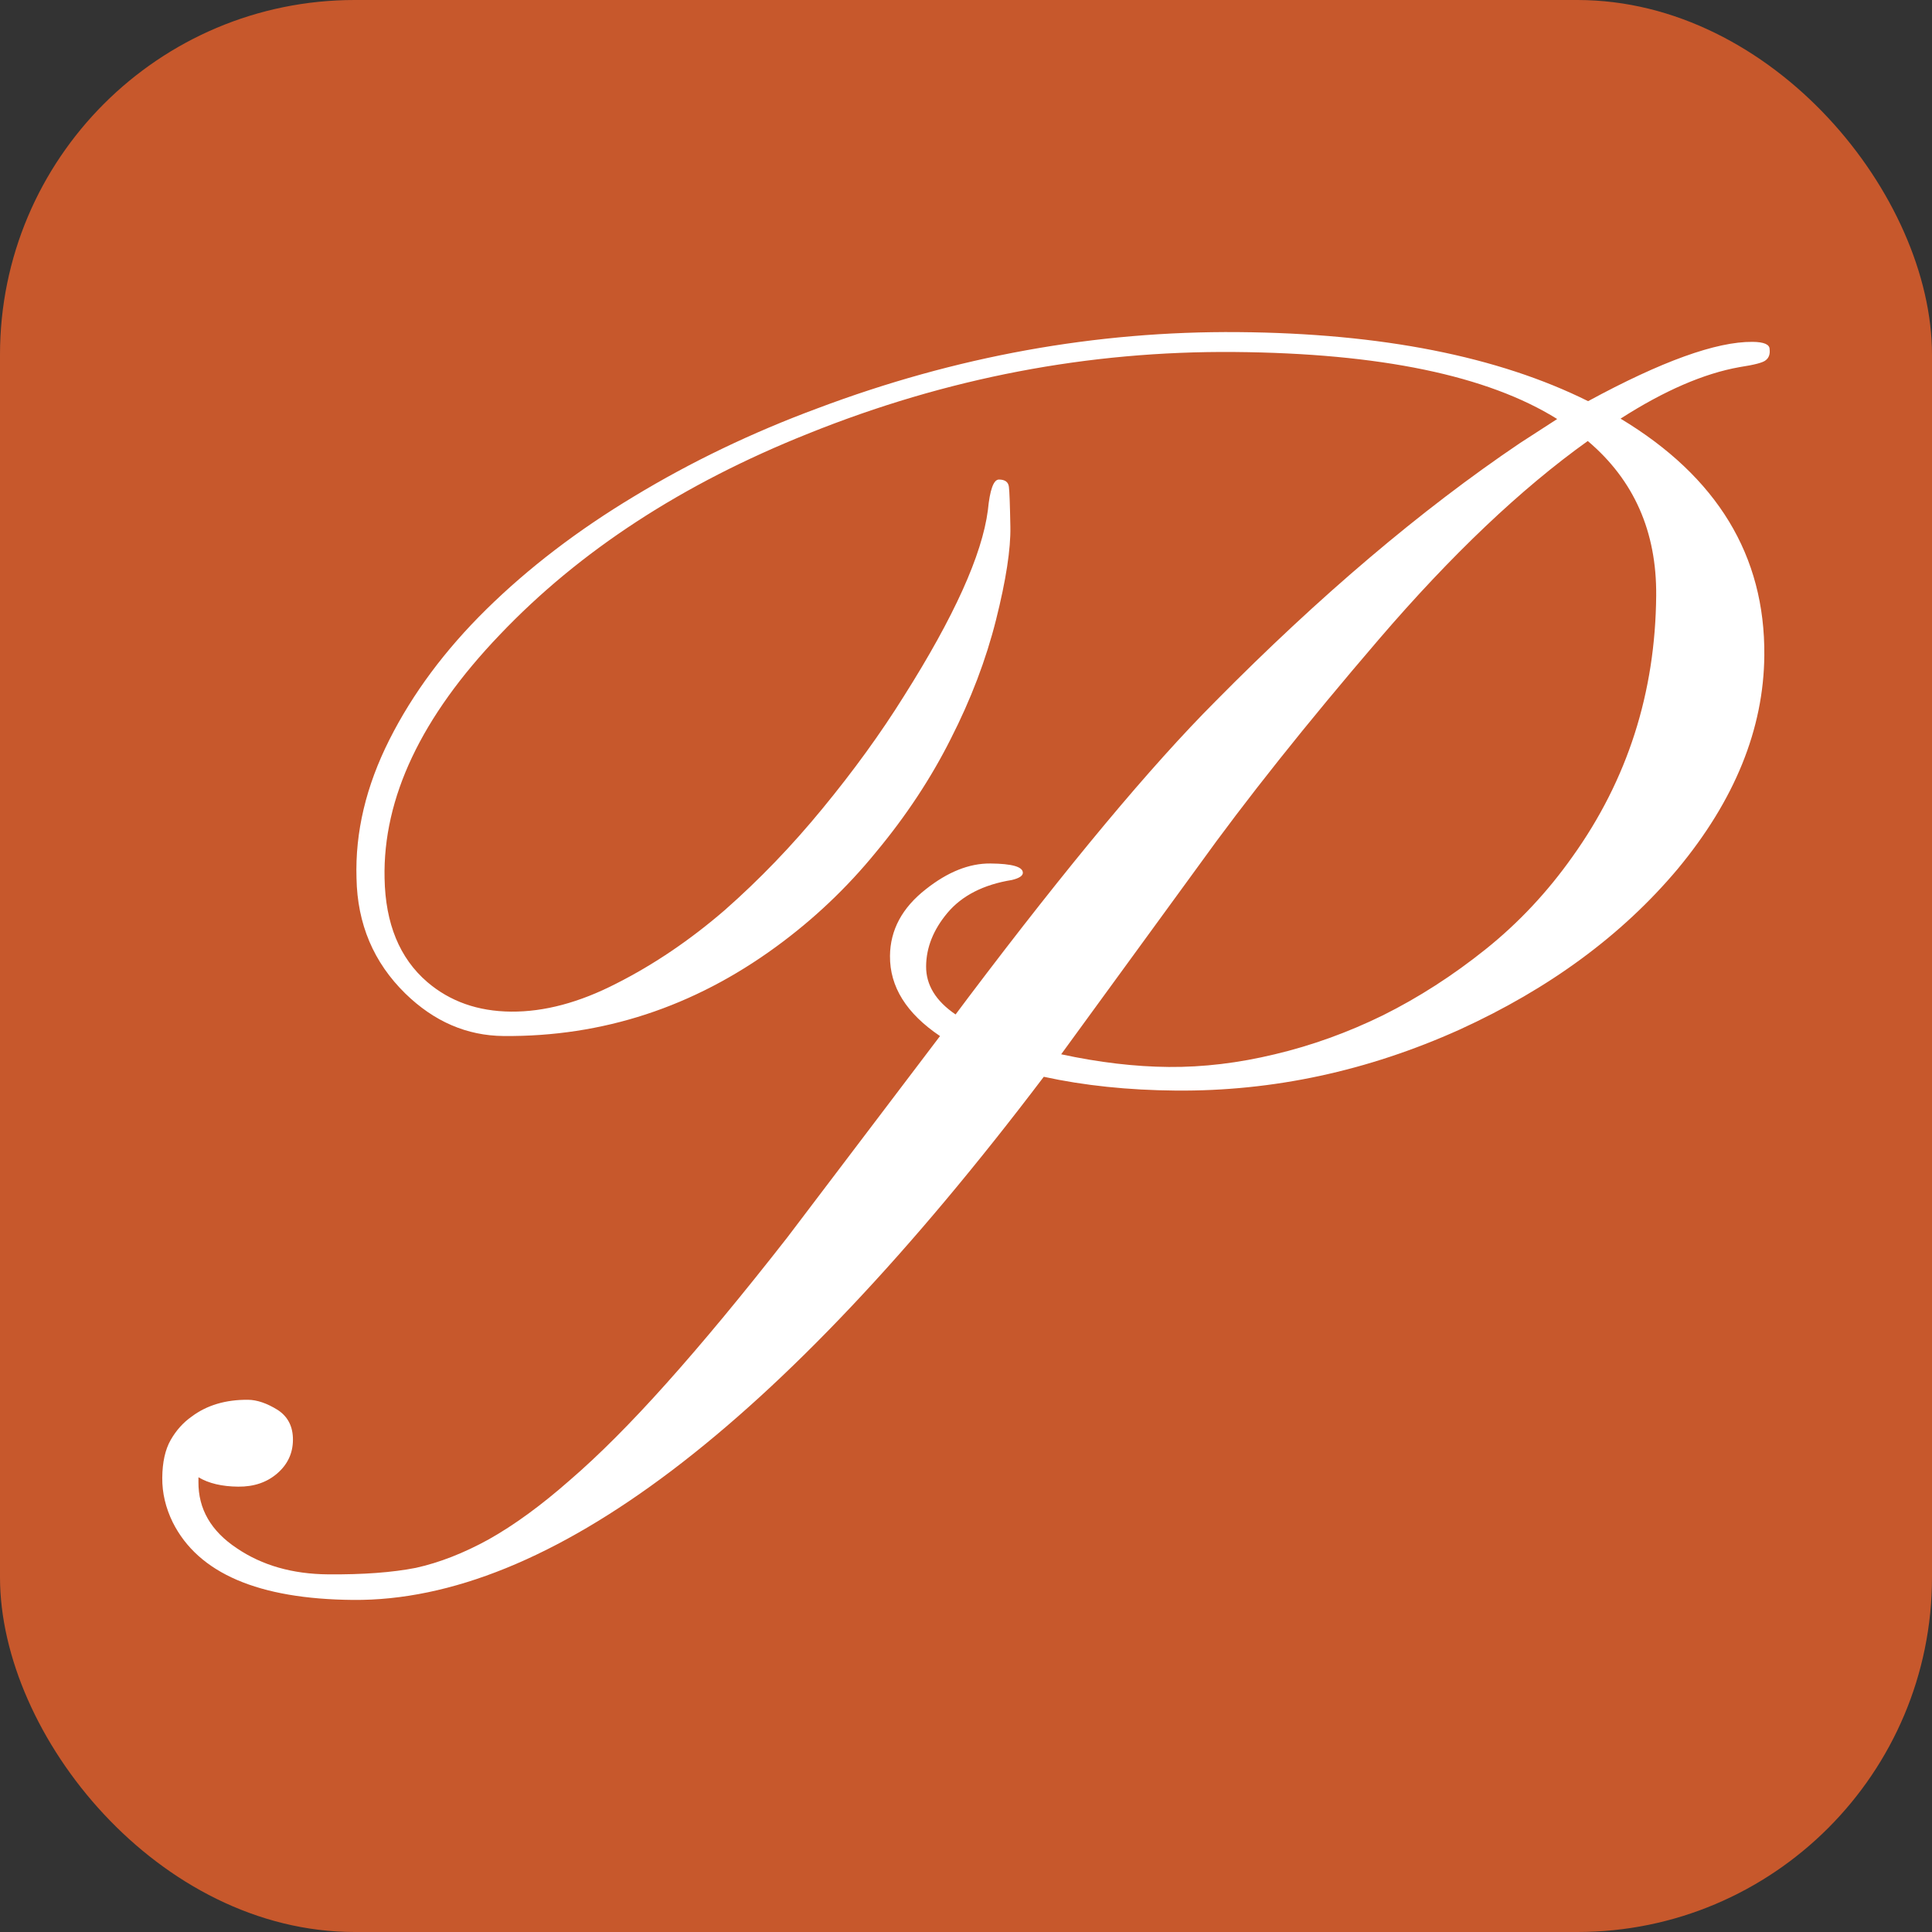 <?xml version="1.0" encoding="UTF-8"?> <svg xmlns="http://www.w3.org/2000/svg" width="512" height="512" viewBox="0 0 512 512" fill="none"><rect x="0" y="0" width="512" height="512" fill="#333333" stroke="none"/><rect width="512" height="512" rx="94" fill="#C7582C"></rect><path d="M276.613 285.359C206.258 378.218 145.25 424.431 93.592 423.997C68.482 423.786 52.545 416.931 45.781 403.433C43.894 399.577 42.967 395.648 43.001 391.648C43.036 387.488 43.784 384.134 45.245 381.586C46.706 379.038 48.562 376.974 50.815 375.392C54.839 372.386 59.809 370.907 65.727 370.957C68.126 370.977 70.757 371.879 73.621 373.663C76.325 375.446 77.663 378.098 77.633 381.618C77.604 385.138 76.219 388.087 73.48 390.464C70.741 392.841 67.293 394.013 63.134 393.978C58.816 393.941 55.304 393.112 52.599 391.489L52.589 392.689C52.528 399.889 55.918 405.758 62.758 410.296C69.437 414.833 77.495 417.141 86.931 417.22C96.207 417.298 103.969 416.723 110.218 415.495C116.467 414.108 122.886 411.601 129.474 407.977C136.223 404.193 143.385 398.972 150.958 392.315C158.691 385.659 167.24 377.091 176.605 366.608C186.131 355.967 196.796 343.095 208.598 327.992L249.113 274.567C240.206 268.571 235.787 261.494 235.856 253.333C235.913 246.453 239.082 240.559 245.361 235.651C251.157 231.059 256.855 228.787 262.452 228.834C268.21 228.883 271.082 229.707 271.068 231.307C271.061 232.107 270.097 232.739 268.173 233.203C260.646 234.42 254.943 237.332 251.066 241.94C247.35 246.389 245.471 251.094 245.429 256.054C245.388 261.014 247.991 265.277 253.239 268.841L256.636 264.309C283.162 229.168 304.974 203.029 322.072 185.89C349.657 157.959 376.559 135.142 402.779 117.441L412.669 111.043C394.212 99.527 365.712 93.607 327.168 93.283C288.464 92.958 250.816 100.163 214.225 114.897C180.845 128.218 153.585 145.991 132.446 168.216C111.63 189.963 101.453 211.48 101.915 232.766C102.134 244.769 105.896 253.922 113.2 260.224C119.234 265.395 126.65 268.017 135.446 268.092C144.242 268.165 153.54 265.683 163.339 260.645C173.298 255.608 182.869 249.128 192.052 241.204C201.237 233.12 209.869 224.152 217.95 214.298C226.191 204.287 233.392 194.347 239.552 184.477C252.844 163.466 260.259 147.047 261.798 135.219C262.324 129.782 263.306 127.07 264.745 127.083C266.345 127.096 267.219 127.743 267.368 129.025C267.519 130.146 267.649 133.668 267.759 139.589C267.87 145.511 266.601 153.741 263.953 164.28C261.306 174.819 257.299 185.346 251.933 195.862C246.727 206.22 240.166 216.166 232.249 225.7C224.491 235.236 215.624 243.642 205.646 250.919C183.76 266.897 159.702 274.776 133.473 274.556C123.717 274.474 115.031 270.72 107.416 263.296C99.008 255.064 94.695 244.867 94.478 232.703C94.1 220.539 97.001 208.322 103.182 196.053C109.363 183.783 117.937 172.254 128.904 161.465C140.032 150.517 153.071 140.546 168.021 131.551C183.133 122.396 199.353 114.612 216.681 108.197C253.263 94.422 290.427 87.694 328.172 88.011C366.076 88.329 396.974 94.43 420.866 106.311C440.308 95.754 454.827 90.515 464.423 90.596C467.462 90.621 468.976 91.274 468.965 92.554C469.114 93.835 468.786 94.792 467.981 95.426C467.336 96.061 465.012 96.681 461.008 97.288C451.557 98.968 441.043 103.521 429.464 110.944C455.086 126.361 467.786 147.27 467.564 173.671C467.4 193.192 459.724 212.089 444.537 230.363C429.835 247.842 410.602 262.002 386.84 272.844C362.436 283.84 337.359 289.23 311.61 289.014C298.975 288.907 287.309 287.689 276.613 285.359ZM281.221 279.397C291.28 281.562 300.787 282.682 309.743 282.757C318.859 282.834 328.226 281.712 337.842 279.393C347.618 277.075 357.163 273.634 366.479 269.072C375.955 264.351 385.041 258.507 393.736 251.539C402.432 244.572 410.098 236.395 416.734 227.01C431.3 206.65 438.691 183.589 438.907 157.829C439.049 140.868 433.006 127.216 420.777 116.872C403.077 129.524 384.616 147.051 365.395 169.453C346.174 191.853 330.17 211.961 317.385 229.776L281.221 279.397Z" fill="white"></path></svg> 